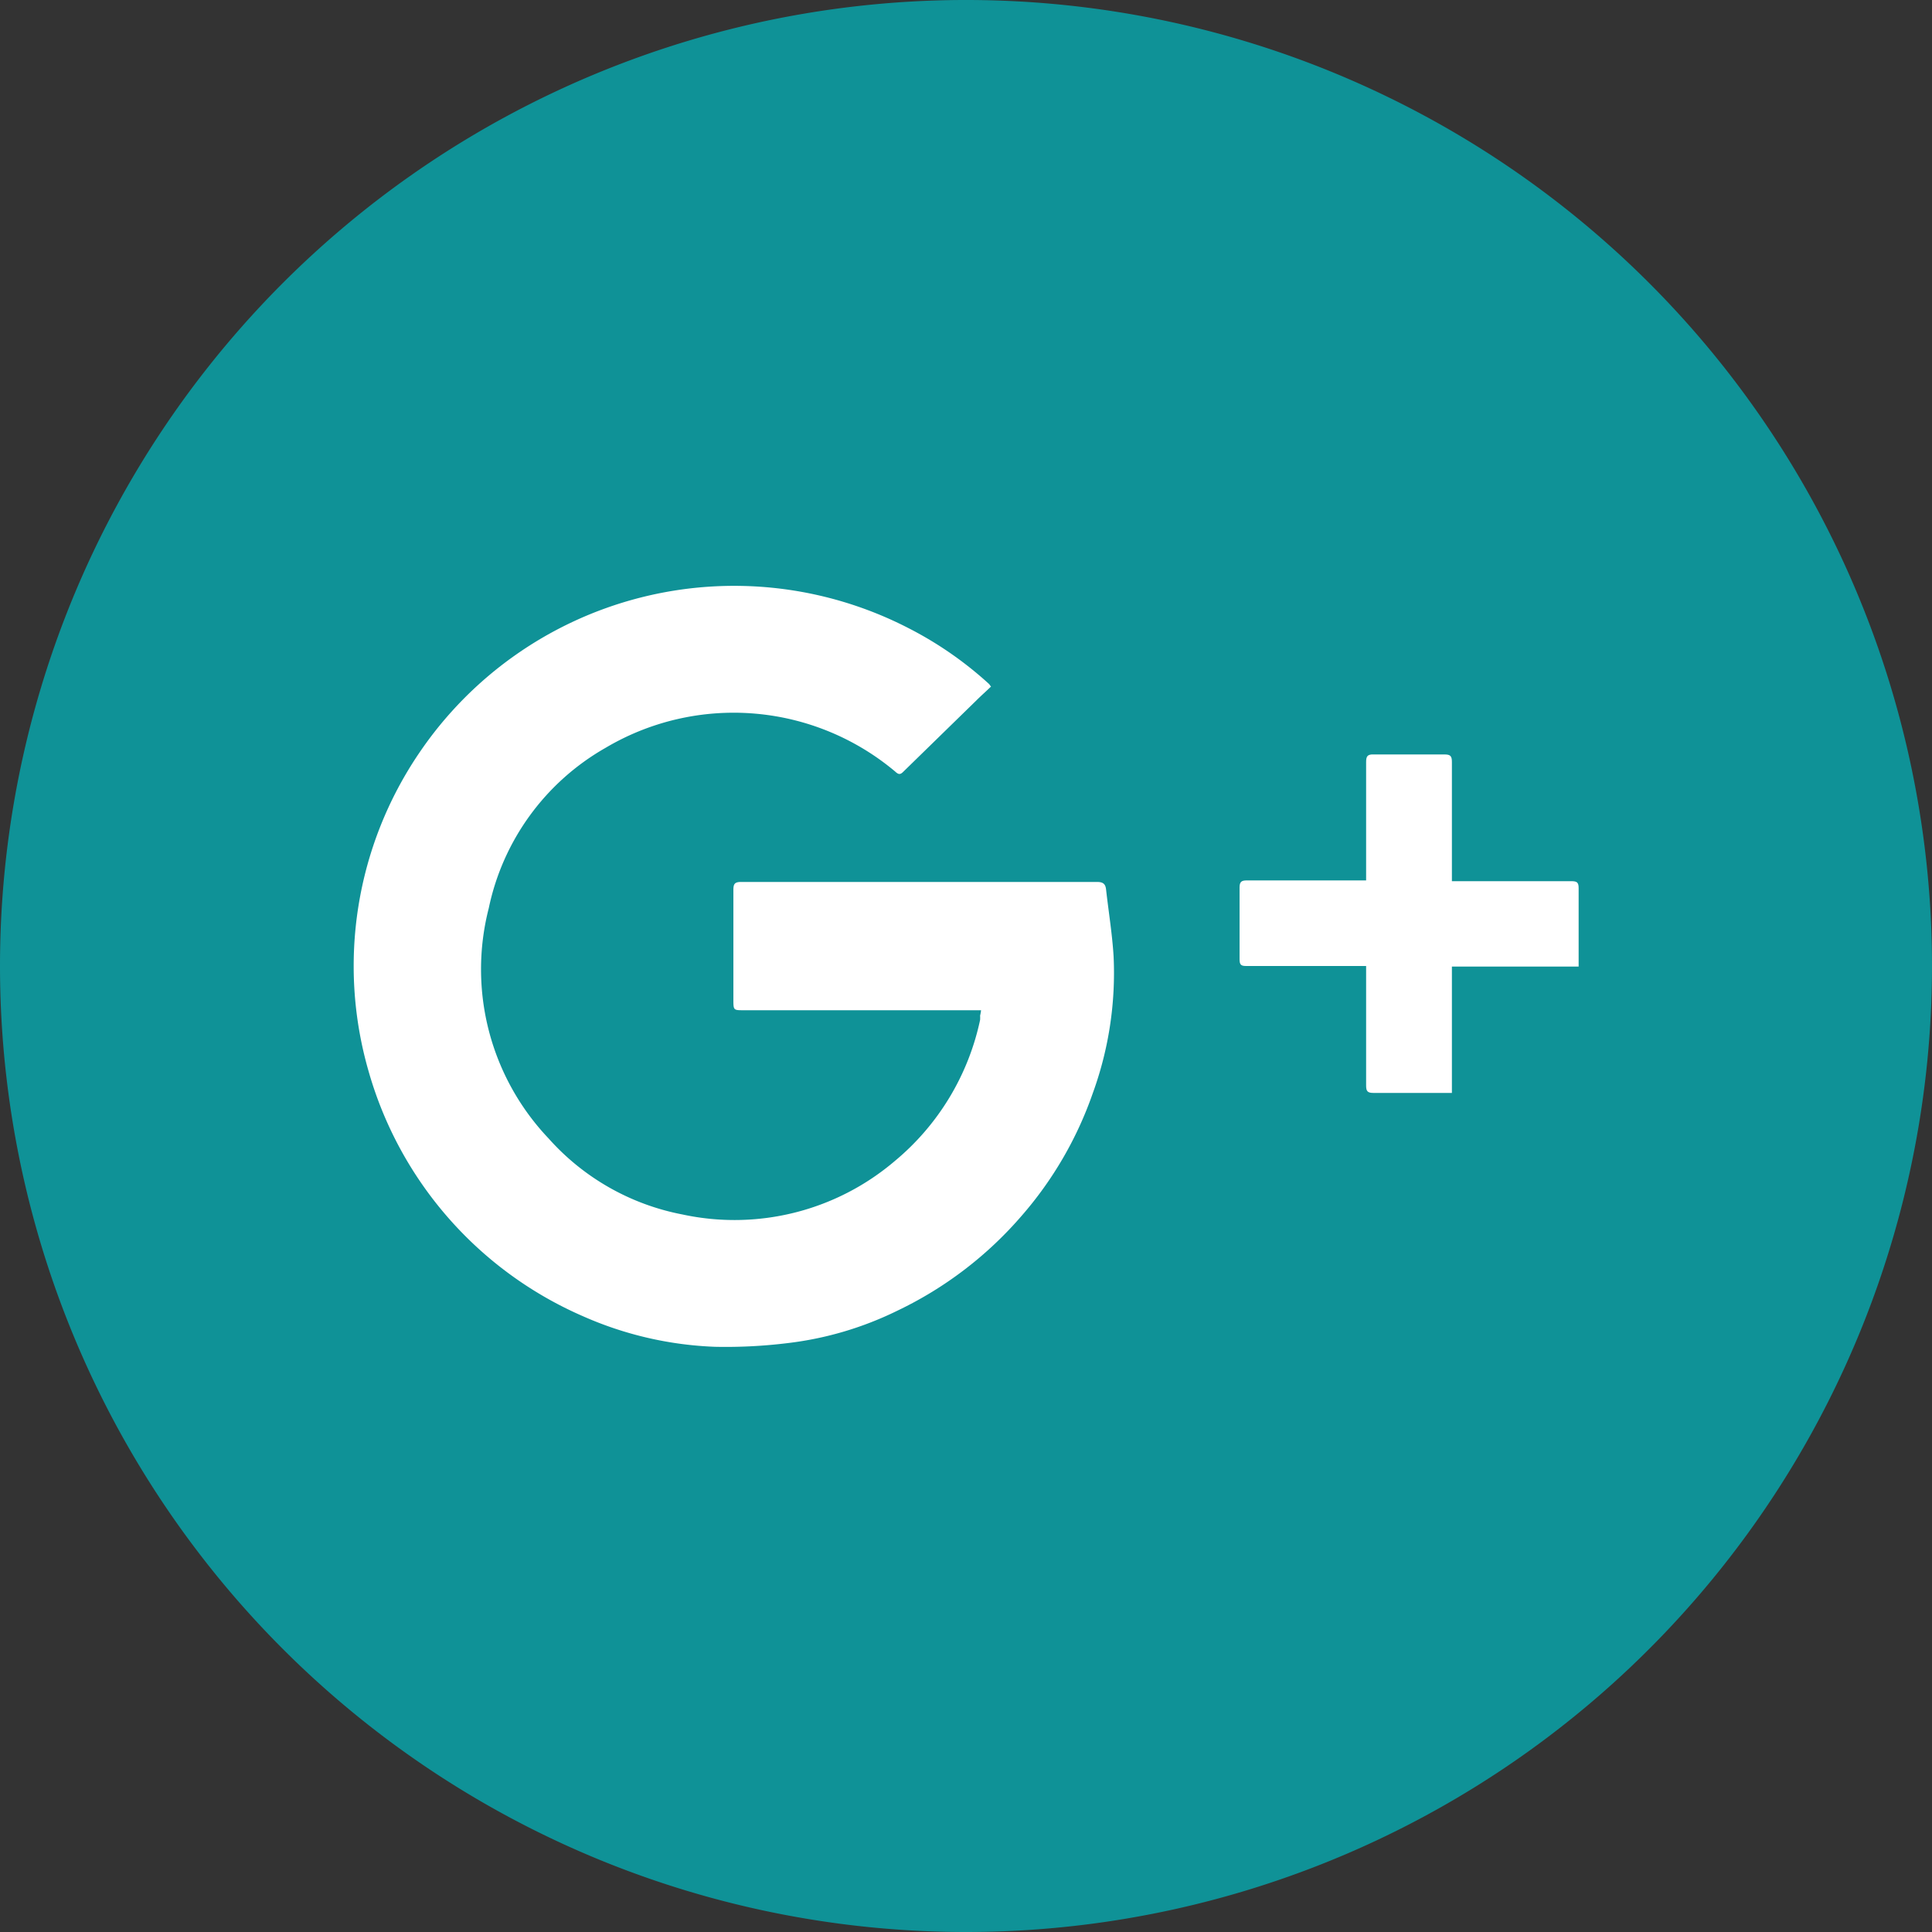 <svg id="Ebene_1" data-name="Ebene 1" xmlns="http://www.w3.org/2000/svg" viewBox="0 0 100 100"><rect x="0" y="0" width="100" height="100" fill="#333333" stroke="none"/><defs><style>.cls-1{fill:#0f9297;}.cls-2{fill:#fff;}</style></defs><title>a</title><path class="cls-1" d="M50,100A50,50,0,1,0,0,50a50,50,0,0,0,50,50"/><path class="cls-2" d="M51.28,35.55c-.25.24-.52.48-.77.73l-3.75,3.66c-.15.15-.24.17-.42,0a13,13,0,0,0-15-1.23A12.48,12.48,0,0,0,25.3,47a12.71,12.71,0,0,0,3.09,11.92,12.4,12.4,0,0,0,6.93,3.94,12.79,12.79,0,0,0,11-2.77,13,13,0,0,0,4.41-7.3,1.66,1.66,0,0,0,0-.22,2.5,2.5,0,0,0,.05-.28H38.5c-.54,0-.54,0-.54-.56,0-1.89,0-3.78,0-5.67,0-.31.07-.41.4-.41H56.79c.31,0,.43.11.46.39.13,1.16.32,2.31.39,3.47a18.2,18.2,0,0,1-1.08,7.08,19.3,19.3,0,0,1-3.68,6.34,19.69,19.69,0,0,1-6.43,4.91,17.52,17.52,0,0,1-5.69,1.68,26.18,26.18,0,0,1-3.75.19,18.56,18.56,0,0,1-6.83-1.58A19.7,19.7,0,0,1,19.07,55.42,19.62,19.62,0,0,1,21.68,39,19.69,19.69,0,0,1,47,32.5a19,19,0,0,1,4.2,2.91l.1.14"/><path class="cls-2" d="M70.71,50h-6.2c-.26,0-.35-.05-.35-.34,0-1.24,0-2.49,0-3.73,0-.3.11-.36.38-.36h6.17V45.2c0-1.92,0-3.84,0-5.76,0-.29.07-.4.38-.39,1.22,0,2.45,0,3.67,0,.3,0,.39.07.39.38,0,1.92,0,3.84,0,5.76v.42h6.19c.29,0,.37.07.37.36,0,1.25,0,2.49,0,3.74,0,.1,0,.19,0,.32H75.15v6.54l-.36,0c-1.24,0-2.47,0-3.7,0-.32,0-.38-.1-.38-.39,0-1.91,0-3.82,0-5.73V50"/></svg>